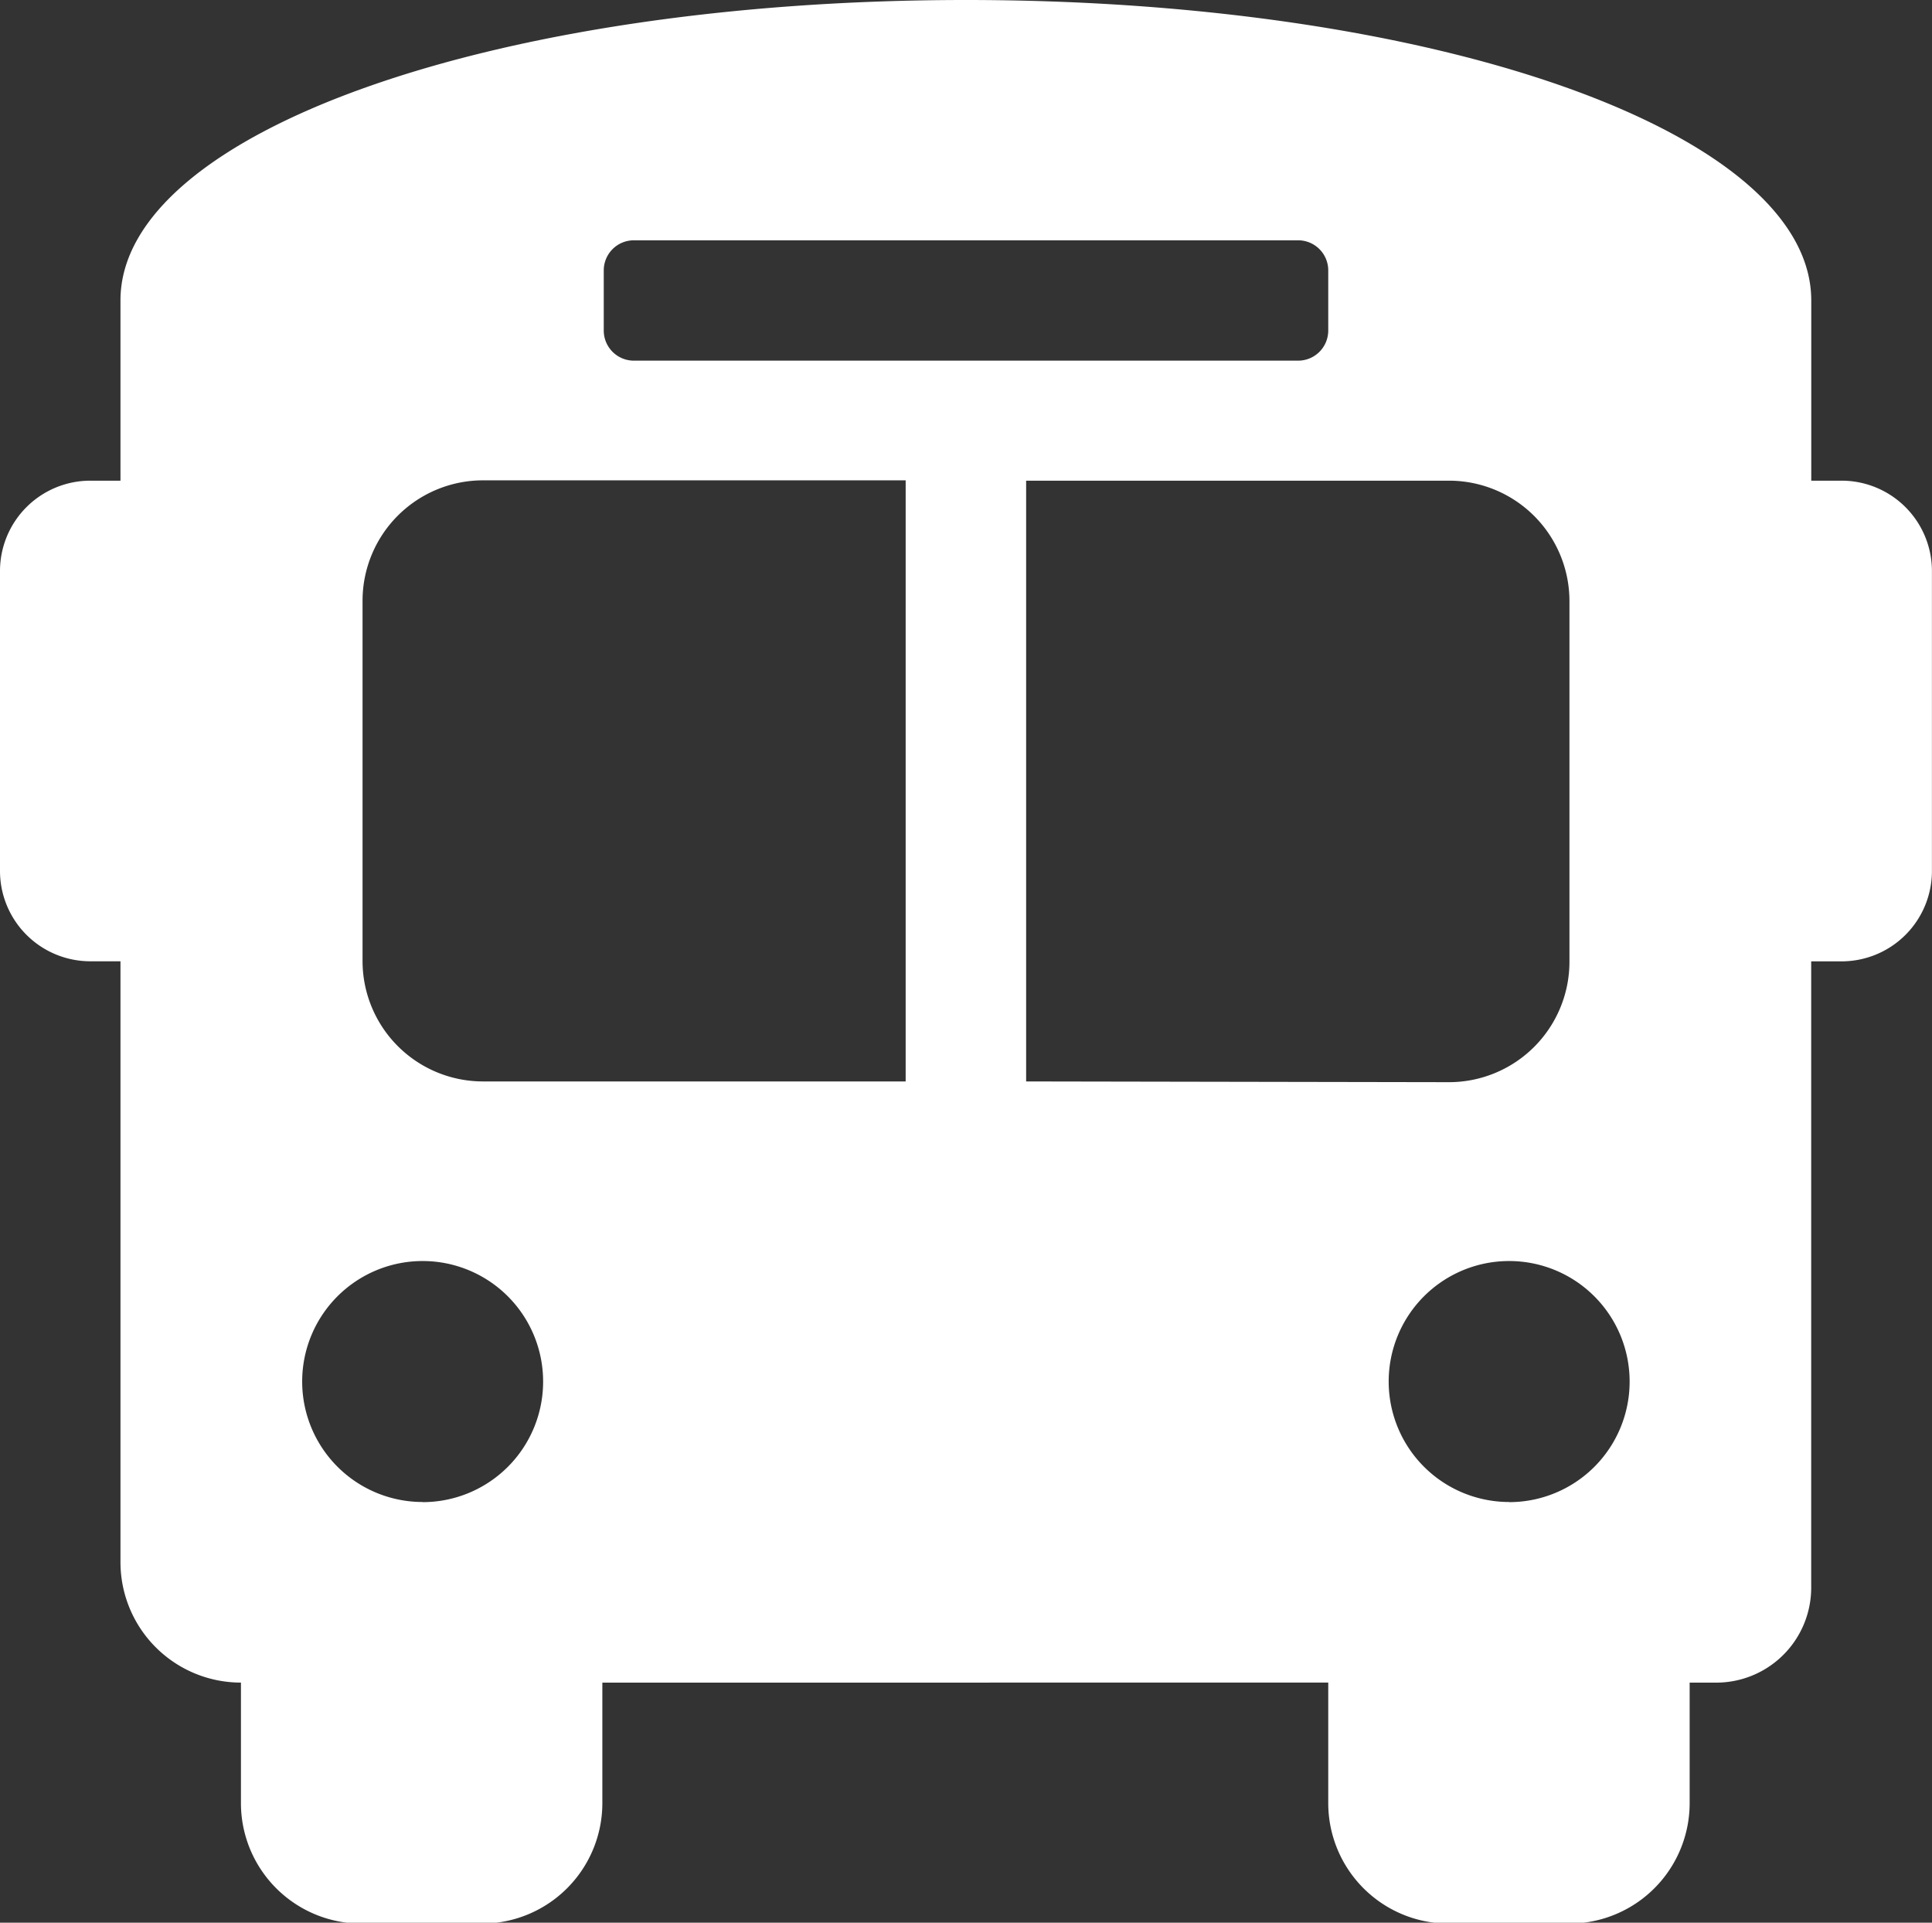 <?xml version="1.0" encoding="UTF-8"?> <svg xmlns="http://www.w3.org/2000/svg" width="28.867" height="28.724" viewBox="0 0 28.867 28.724"><rect x="0" y="0" width="28.867" height="28.724" fill="#333333" stroke="none"/><path id="Transport" d="M27.514,7.181h-.451V4.488C27.062,1.975,21.47,0,14.433,0S1.8,1.975,1.8,4.488V7.181H1.353A1.35,1.35,0,0,0,0,8.527v4.488a1.35,1.35,0,0,0,1.353,1.346H1.8v8.976a1.8,1.8,0,0,0,1.8,1.8v1.8a1.8,1.8,0,0,0,1.8,1.8h1.8a1.8,1.8,0,0,0,1.8-1.8v-1.8H19.846v1.8a1.8,1.8,0,0,0,1.8,1.8h1.8a1.8,1.8,0,0,0,1.8-1.8v-1.8h.361A1.419,1.419,0,0,0,27.062,23.7V14.362h.451a1.35,1.35,0,0,0,1.353-1.346V8.527A1.35,1.35,0,0,0,27.514,7.181ZM9.021,4.039a.45.45,0,0,1,.451-.449h9.923a.45.45,0,0,1,.451.449v.9a.45.45,0,0,1-.451.449H9.472a.45.45,0,0,1-.451-.449Zm-2.706,18.4a1.8,1.8,0,1,1,1.8-1.8A1.8,1.8,0,0,1,6.315,22.441Zm7.217-6.283H7.217a1.8,1.8,0,0,1-1.8-1.8V8.976a1.8,1.8,0,0,1,1.8-1.8h6.315Zm1.8,0V7.181H21.65a1.8,1.8,0,0,1,1.8,1.8v5.386a1.8,1.8,0,0,1-1.8,1.8Zm7.217,6.283a1.8,1.8,0,1,1,1.8-1.8A1.8,1.8,0,0,1,22.552,22.441Z" fill="#fff"></path></svg> 